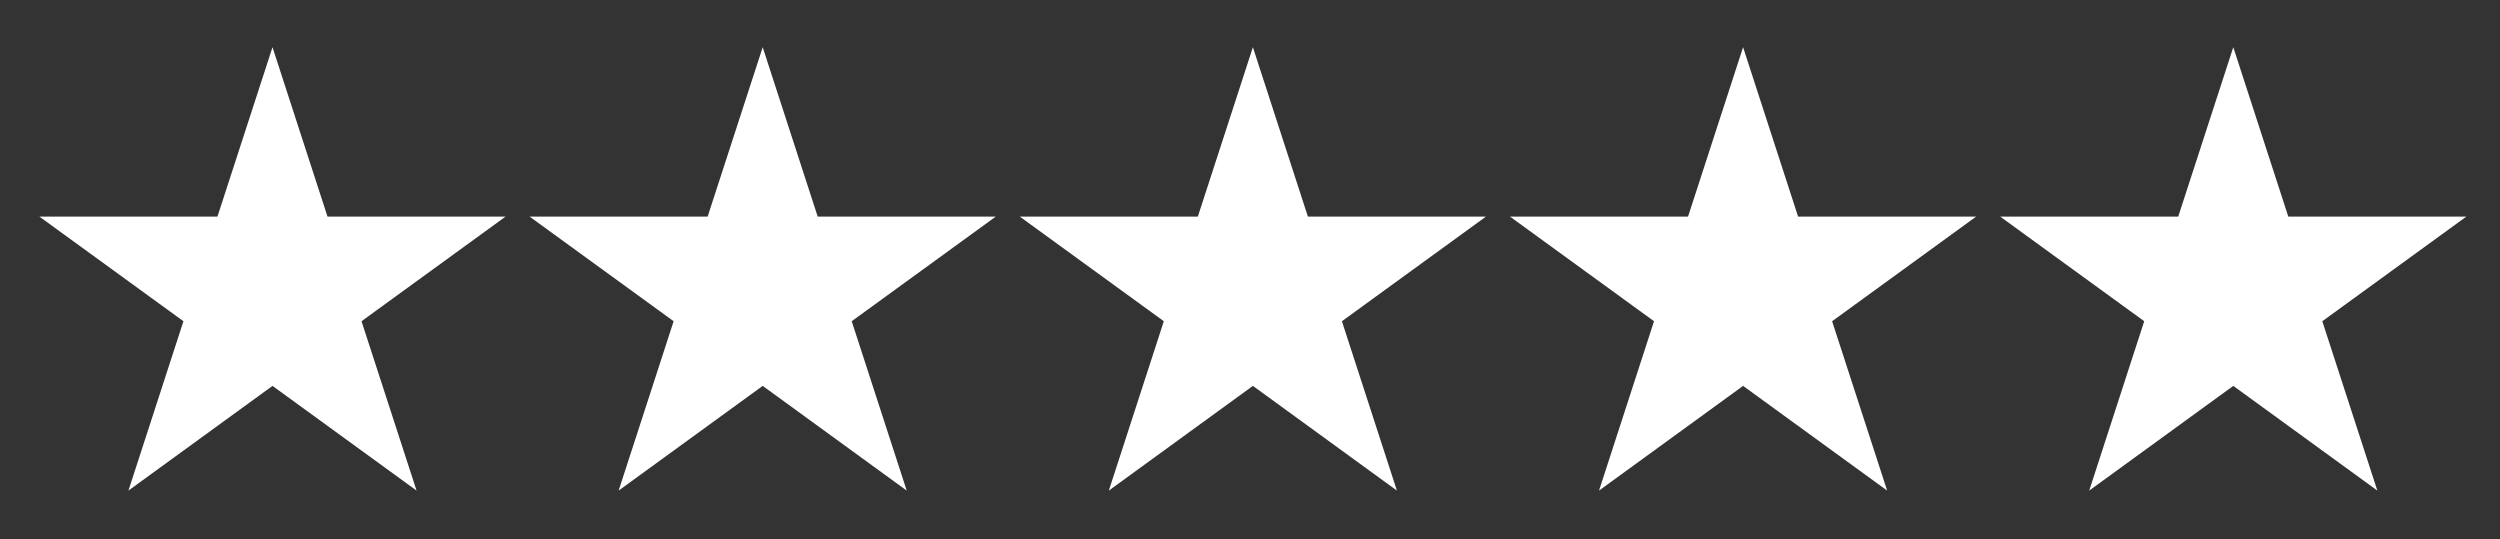 <?xml version="1.0" encoding="UTF-8"?> <svg xmlns="http://www.w3.org/2000/svg" width="51" height="11" viewBox="0 0 51 11" fill="none"><rect x="0" y="0" width="51" height="11" fill="#333333" stroke="none"/> <path d="M5.559 0.963L6.681 4.418H10.314L7.375 6.553L8.498 10.008L5.559 7.872L2.62 10.008L3.742 6.553L0.803 4.418H4.436L5.559 0.963Z" fill="white"></path> <path d="M15.559 0.963L16.681 4.418H20.314L17.375 6.553L18.497 10.008L15.559 7.872L12.62 10.008L13.742 6.553L10.803 4.418H14.436L15.559 0.963Z" fill="white"></path> <path d="M25.559 0.963L26.681 4.418H30.314L27.375 6.553L28.497 10.008L25.559 7.872L22.62 10.008L23.742 6.553L20.803 4.418H24.436L25.559 0.963Z" fill="white"></path> <path d="M35.559 0.963L36.681 4.418H40.314L37.375 6.553L38.498 10.008L35.559 7.872L32.62 10.008L33.742 6.553L30.803 4.418H34.436L35.559 0.963Z" fill="white"></path> <path d="M45.559 0.963L46.681 4.418H50.314L47.375 6.553L48.498 10.008L45.559 7.872L42.62 10.008L43.742 6.553L40.803 4.418H44.436L45.559 0.963Z" fill="white"></path> </svg> 